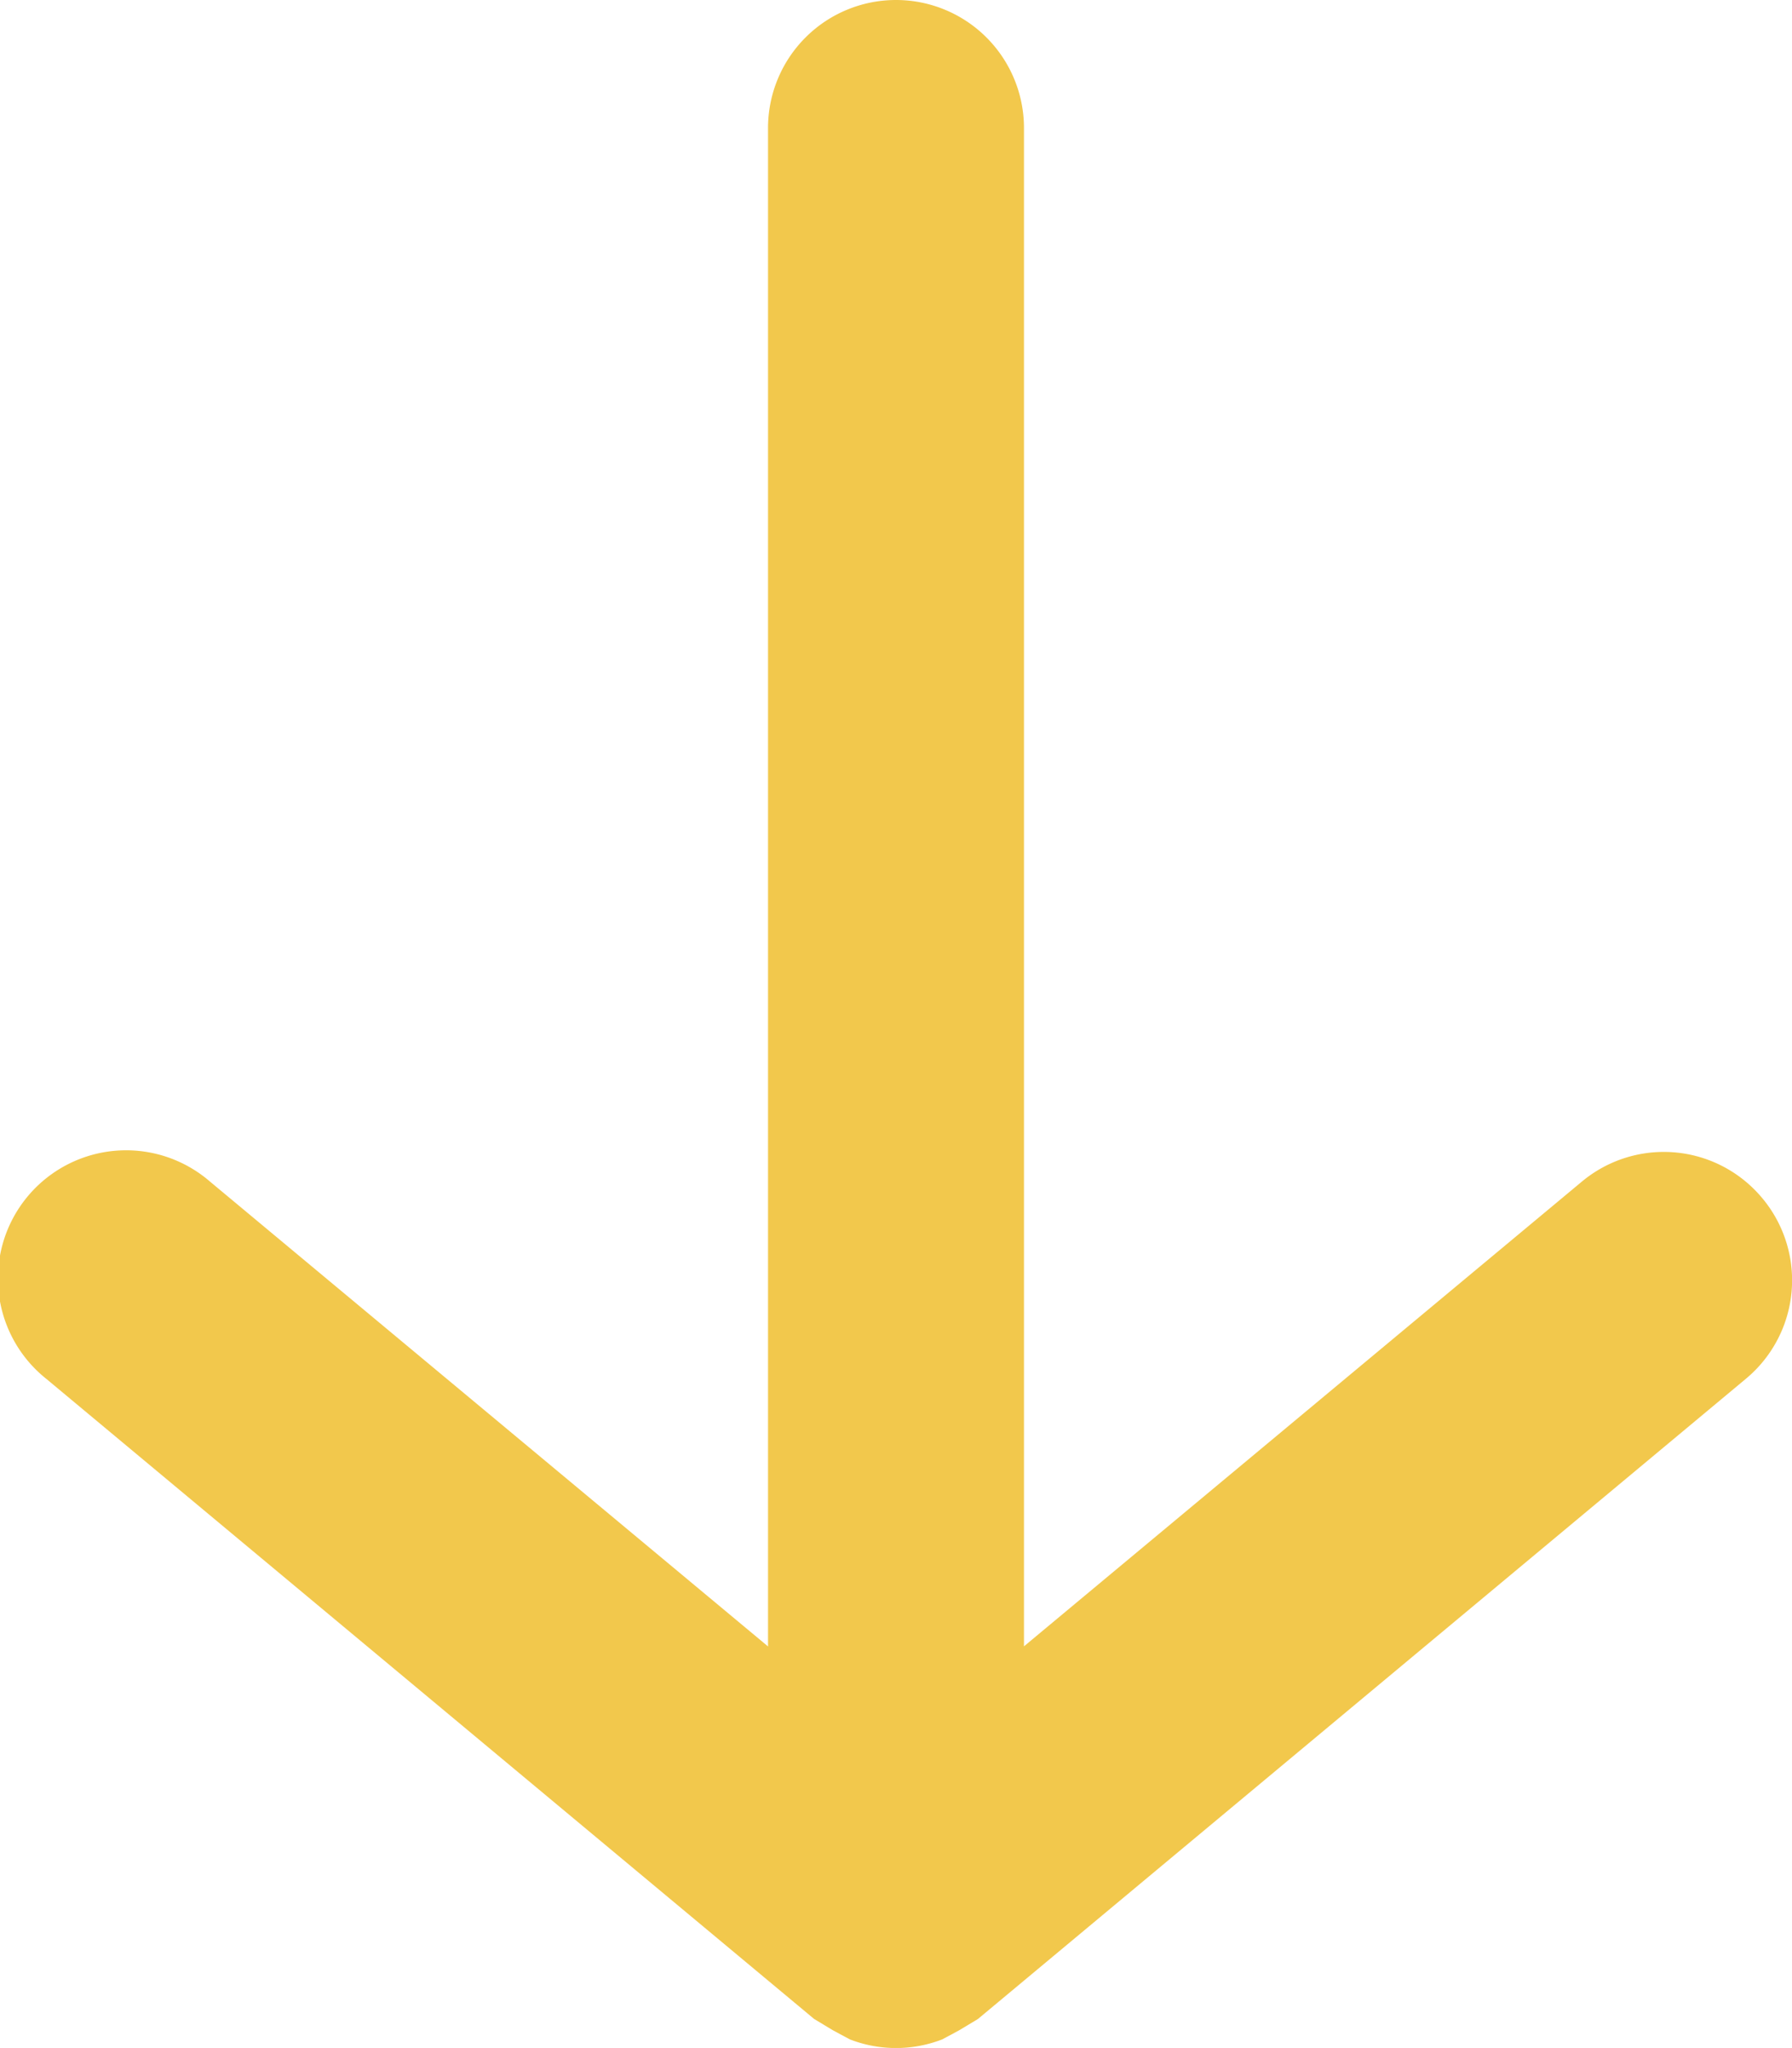<svg xmlns="http://www.w3.org/2000/svg" width="18.064" height="20.636" viewBox="0 0 18.064 20.636"><path d="M27.762,20.074a1.29,1.29,0,0,0-1.819-.168l-5.624,4.683V9.29a1.29,1.29,0,0,0-2.58,0v15.3l-5.624-4.683a1.292,1.292,0,1,0-1.651,1.987l7.74,6.45.193.116.168.09a1.29,1.29,0,0,0,.929,0l.168-.09.193-.116,7.74-6.45a1.29,1.29,0,0,0,.168-1.819Z" transform="translate(-9.997 -8)" fill="#f2c84c"/></svg>